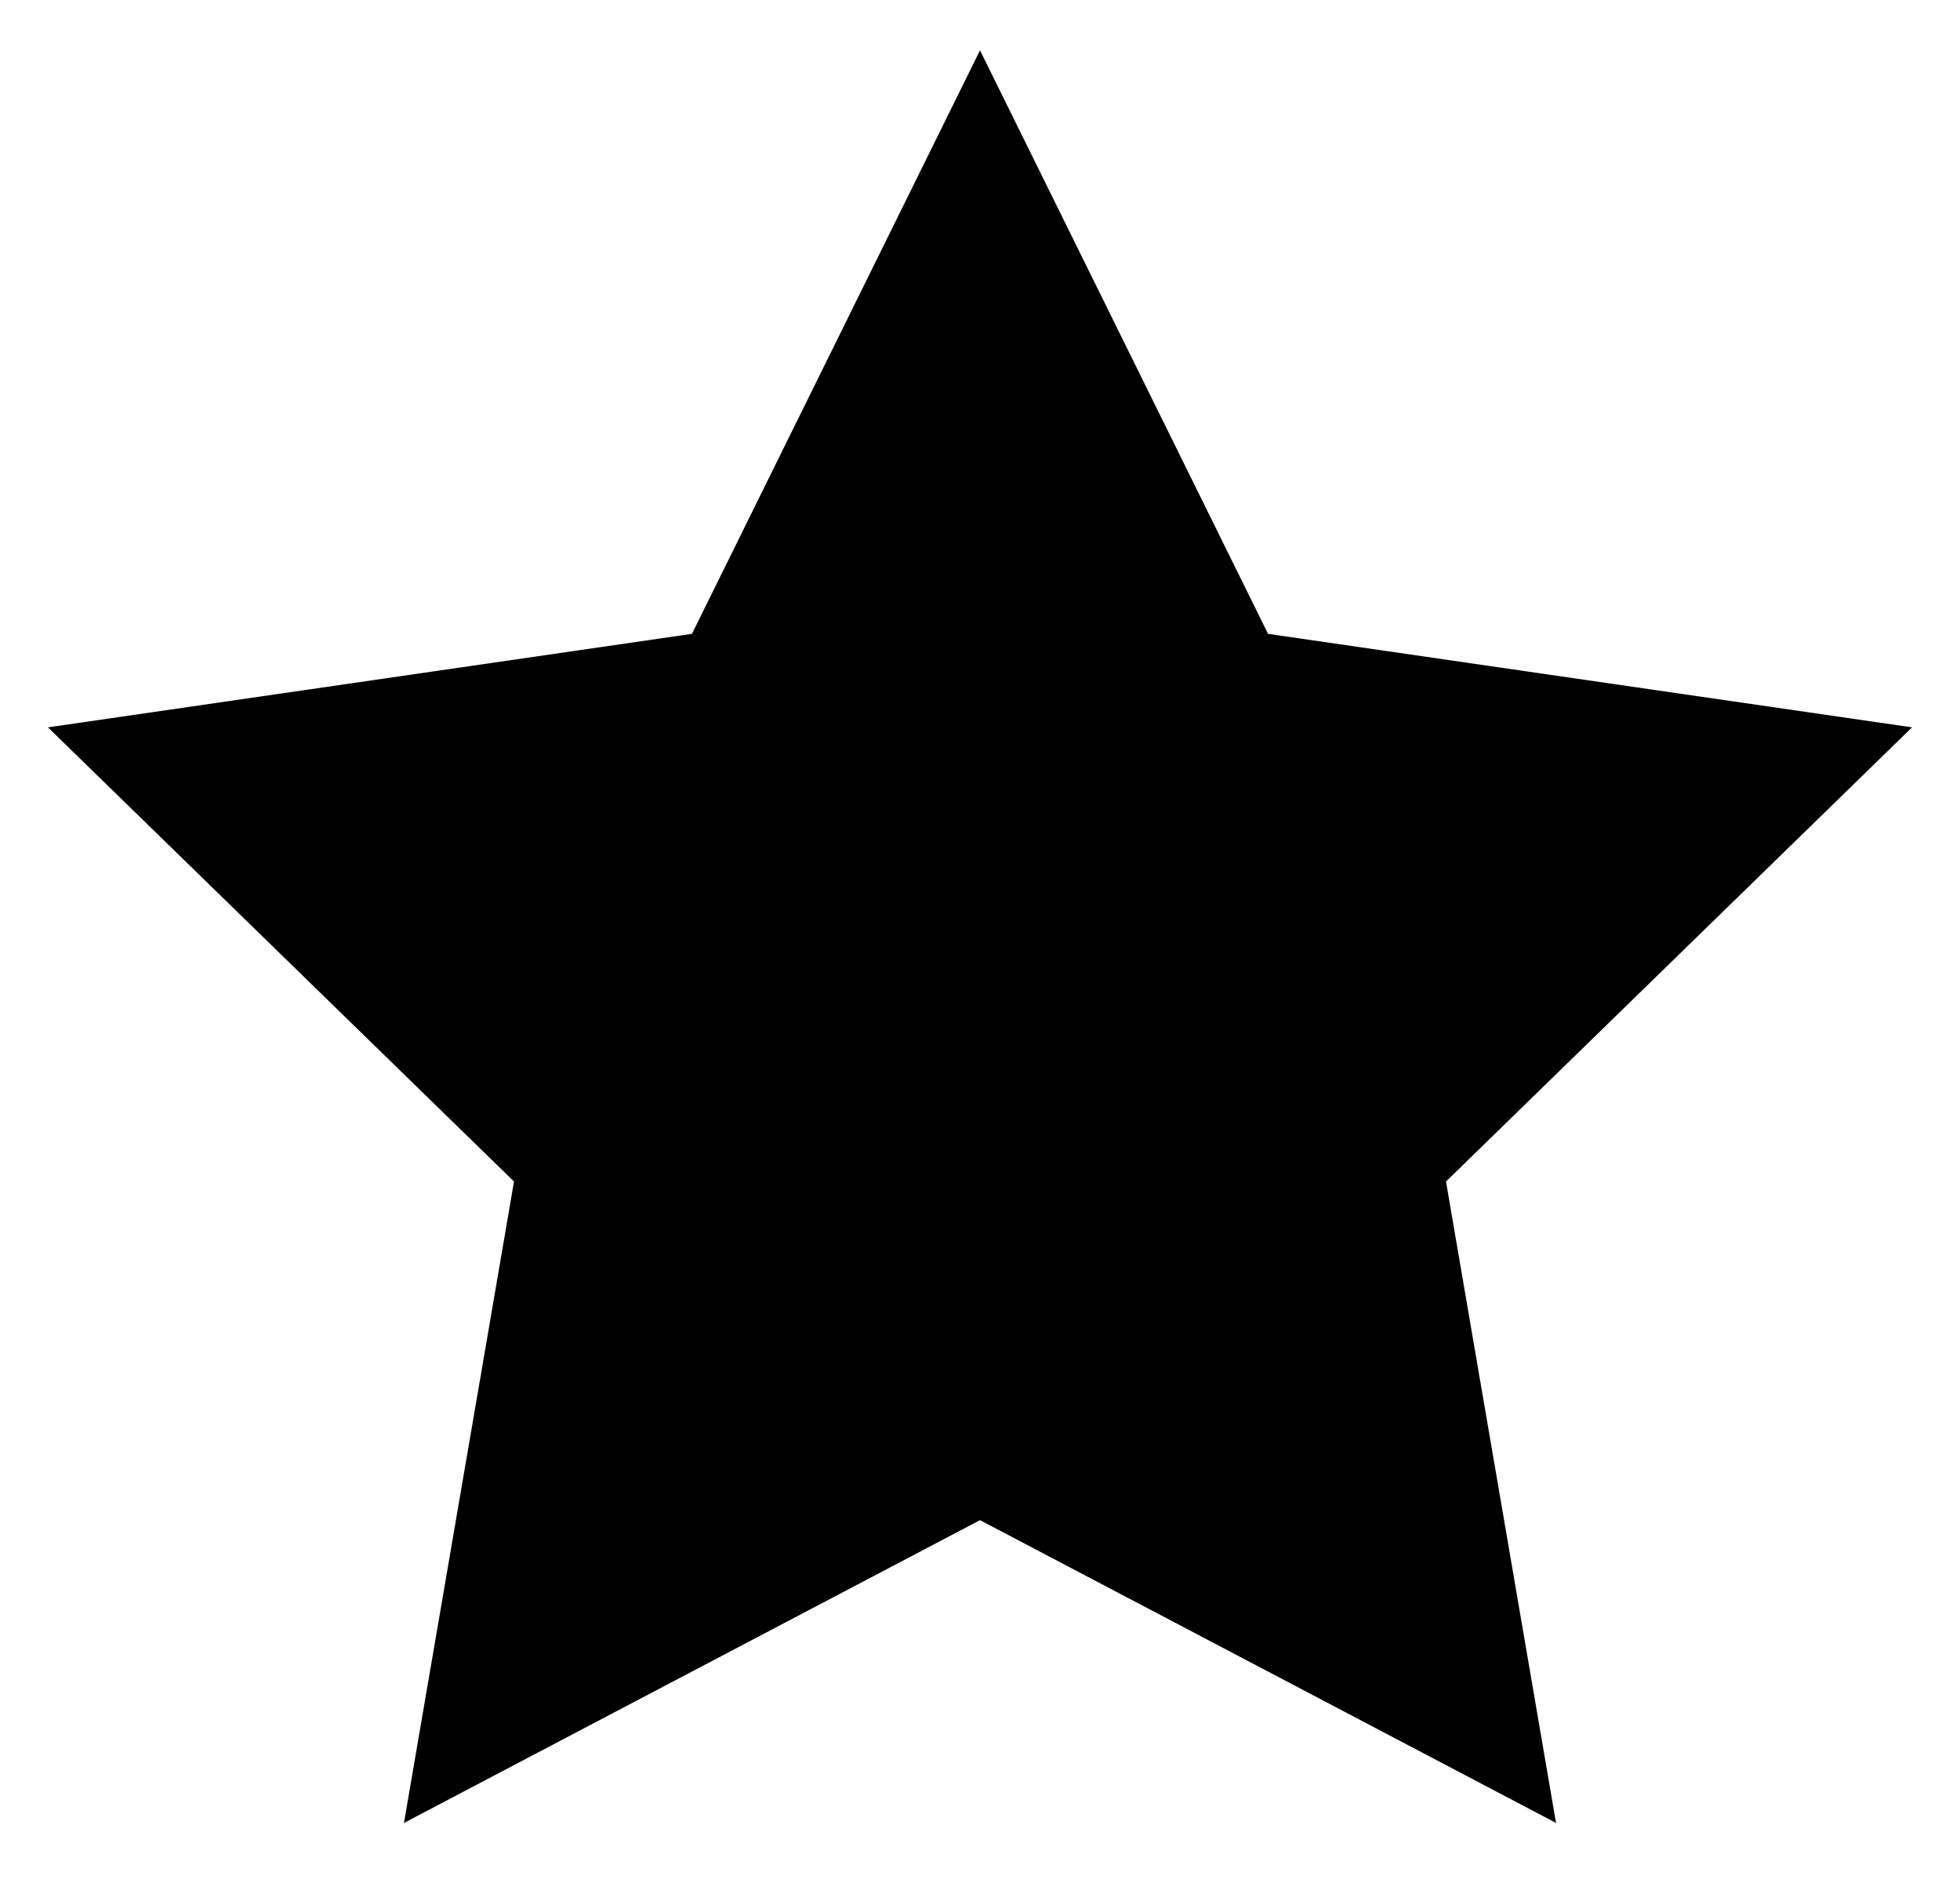 <?xml version="1.0" encoding="UTF-8"?>
<svg width="28px" height="27px" viewBox="0 0 28 27" version="1.1" xmlns="http://www.w3.org/2000/svg" xmlns:xlink="http://www.w3.org/1999/xlink">
    <title>91223A4D-D0B2-4EB5-981B-DB1F1FDEDA02</title>
    <defs>
        <filter id="filter-1">
            <feColorMatrix in="SourceGraphic" type="matrix" values="0 0 0 0 0.971 0 0 0 0 0.797 0 0 0 0 0.109 0 0 0 1 0"></feColorMatrix>
        </filter>
    </defs>
    <g id="Page-1" stroke="none" stroke-width="1" fill="none" fill-rule="evenodd">
        <g id="Kid's-Parties---Desktop" transform="translate(-194, -2553)">
            <g id="Group-9" transform="translate(190, 2549.052)">
                <g id="review-star" transform="translate(4, 0)" filter="url(#filter-1)">
                    <g transform="translate(0, 4)">
                        <polygon id="Path" fill="#000000" points="14 21.667 5.771 25.993 7.343 16.829 0.685 10.34 9.885 9.004 14 0.667 18.115 9.004 27.315 10.34 20.657 16.829 22.229 25.993"></polygon>
                    </g>
                </g>
            </g>
        </g>
    </g>
</svg>